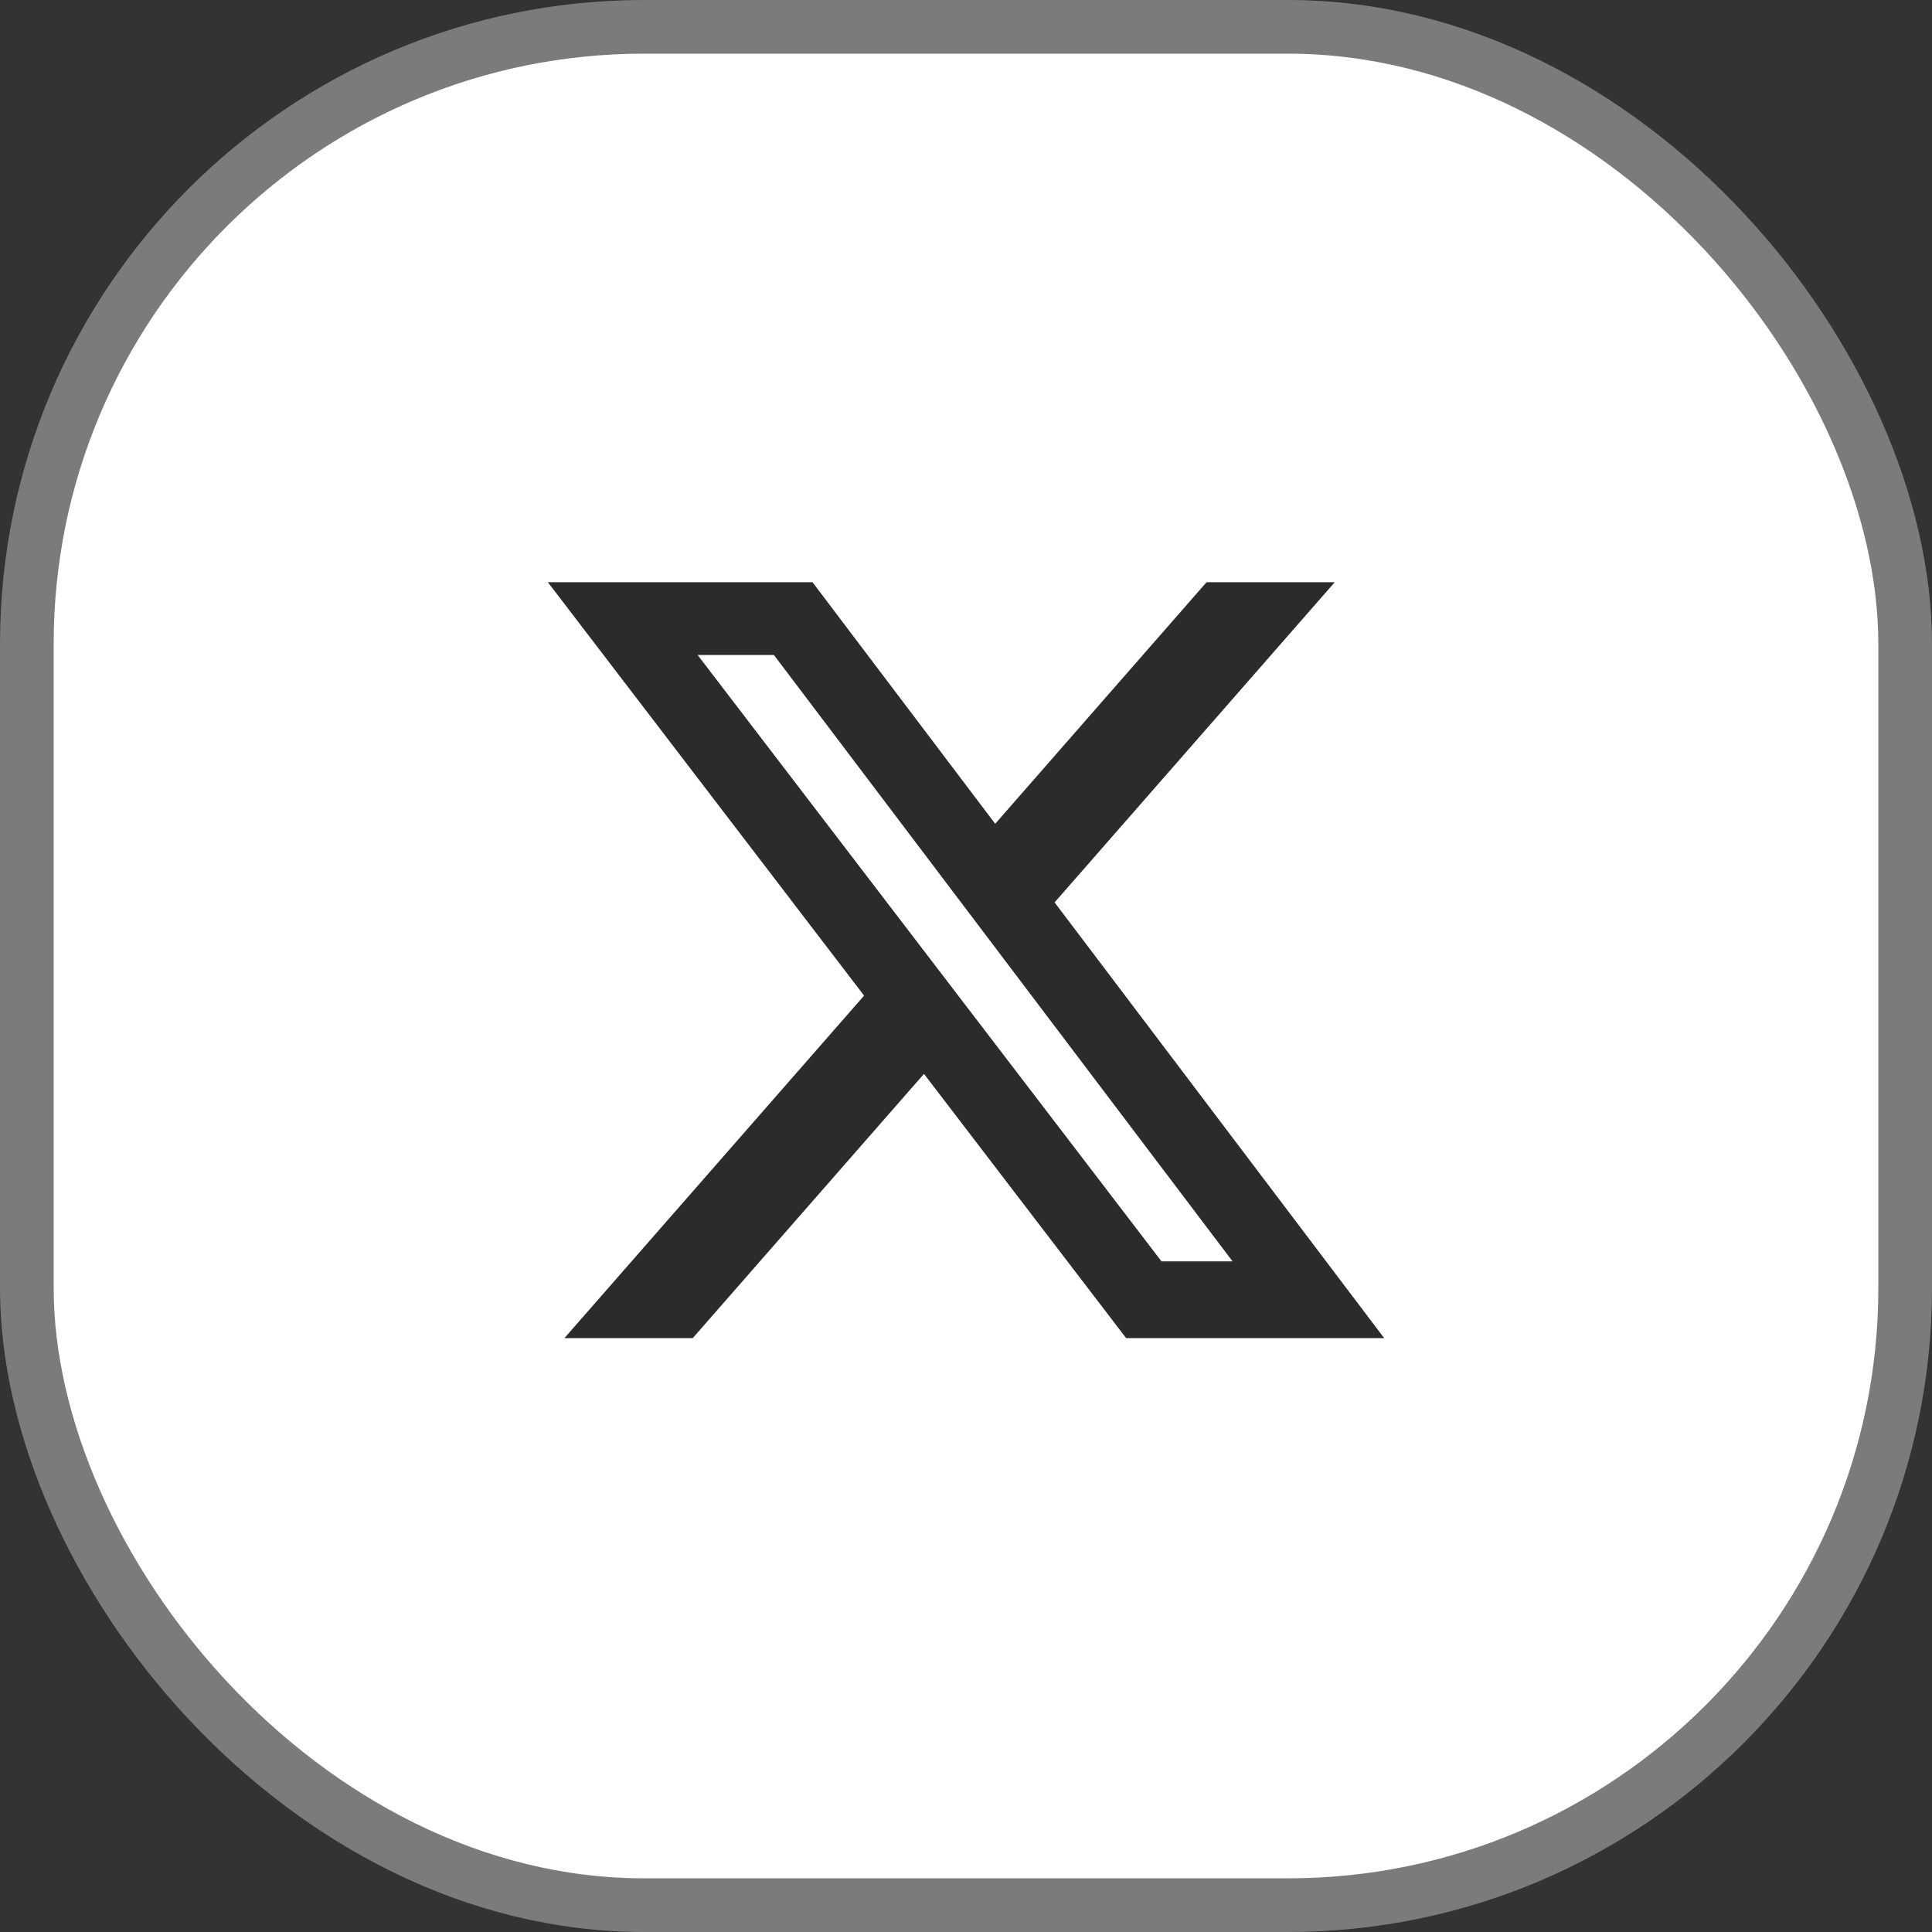 <svg width="36" height="36" viewBox="0 0 36 36" fill="none" xmlns="http://www.w3.org/2000/svg">
<rect x="0" y="0" width="36" height="36" fill="#333333" stroke="none"/>
<rect x="0.5" y="0.5" width="35" height="35" rx="11.5" fill="white" stroke="#7B7B7B"/>
<path d="M22.482 10.849H24.871L19.651 16.815L25.792 24.934H20.984L17.217 20.01L12.908 24.934H10.517L16.101 18.552L10.209 10.849H15.14L18.544 15.35L22.482 10.849ZM21.643 23.504H22.967L14.42 12.204H12.999L21.643 23.504Z" fill="#2B2B2B"/>
</svg>
